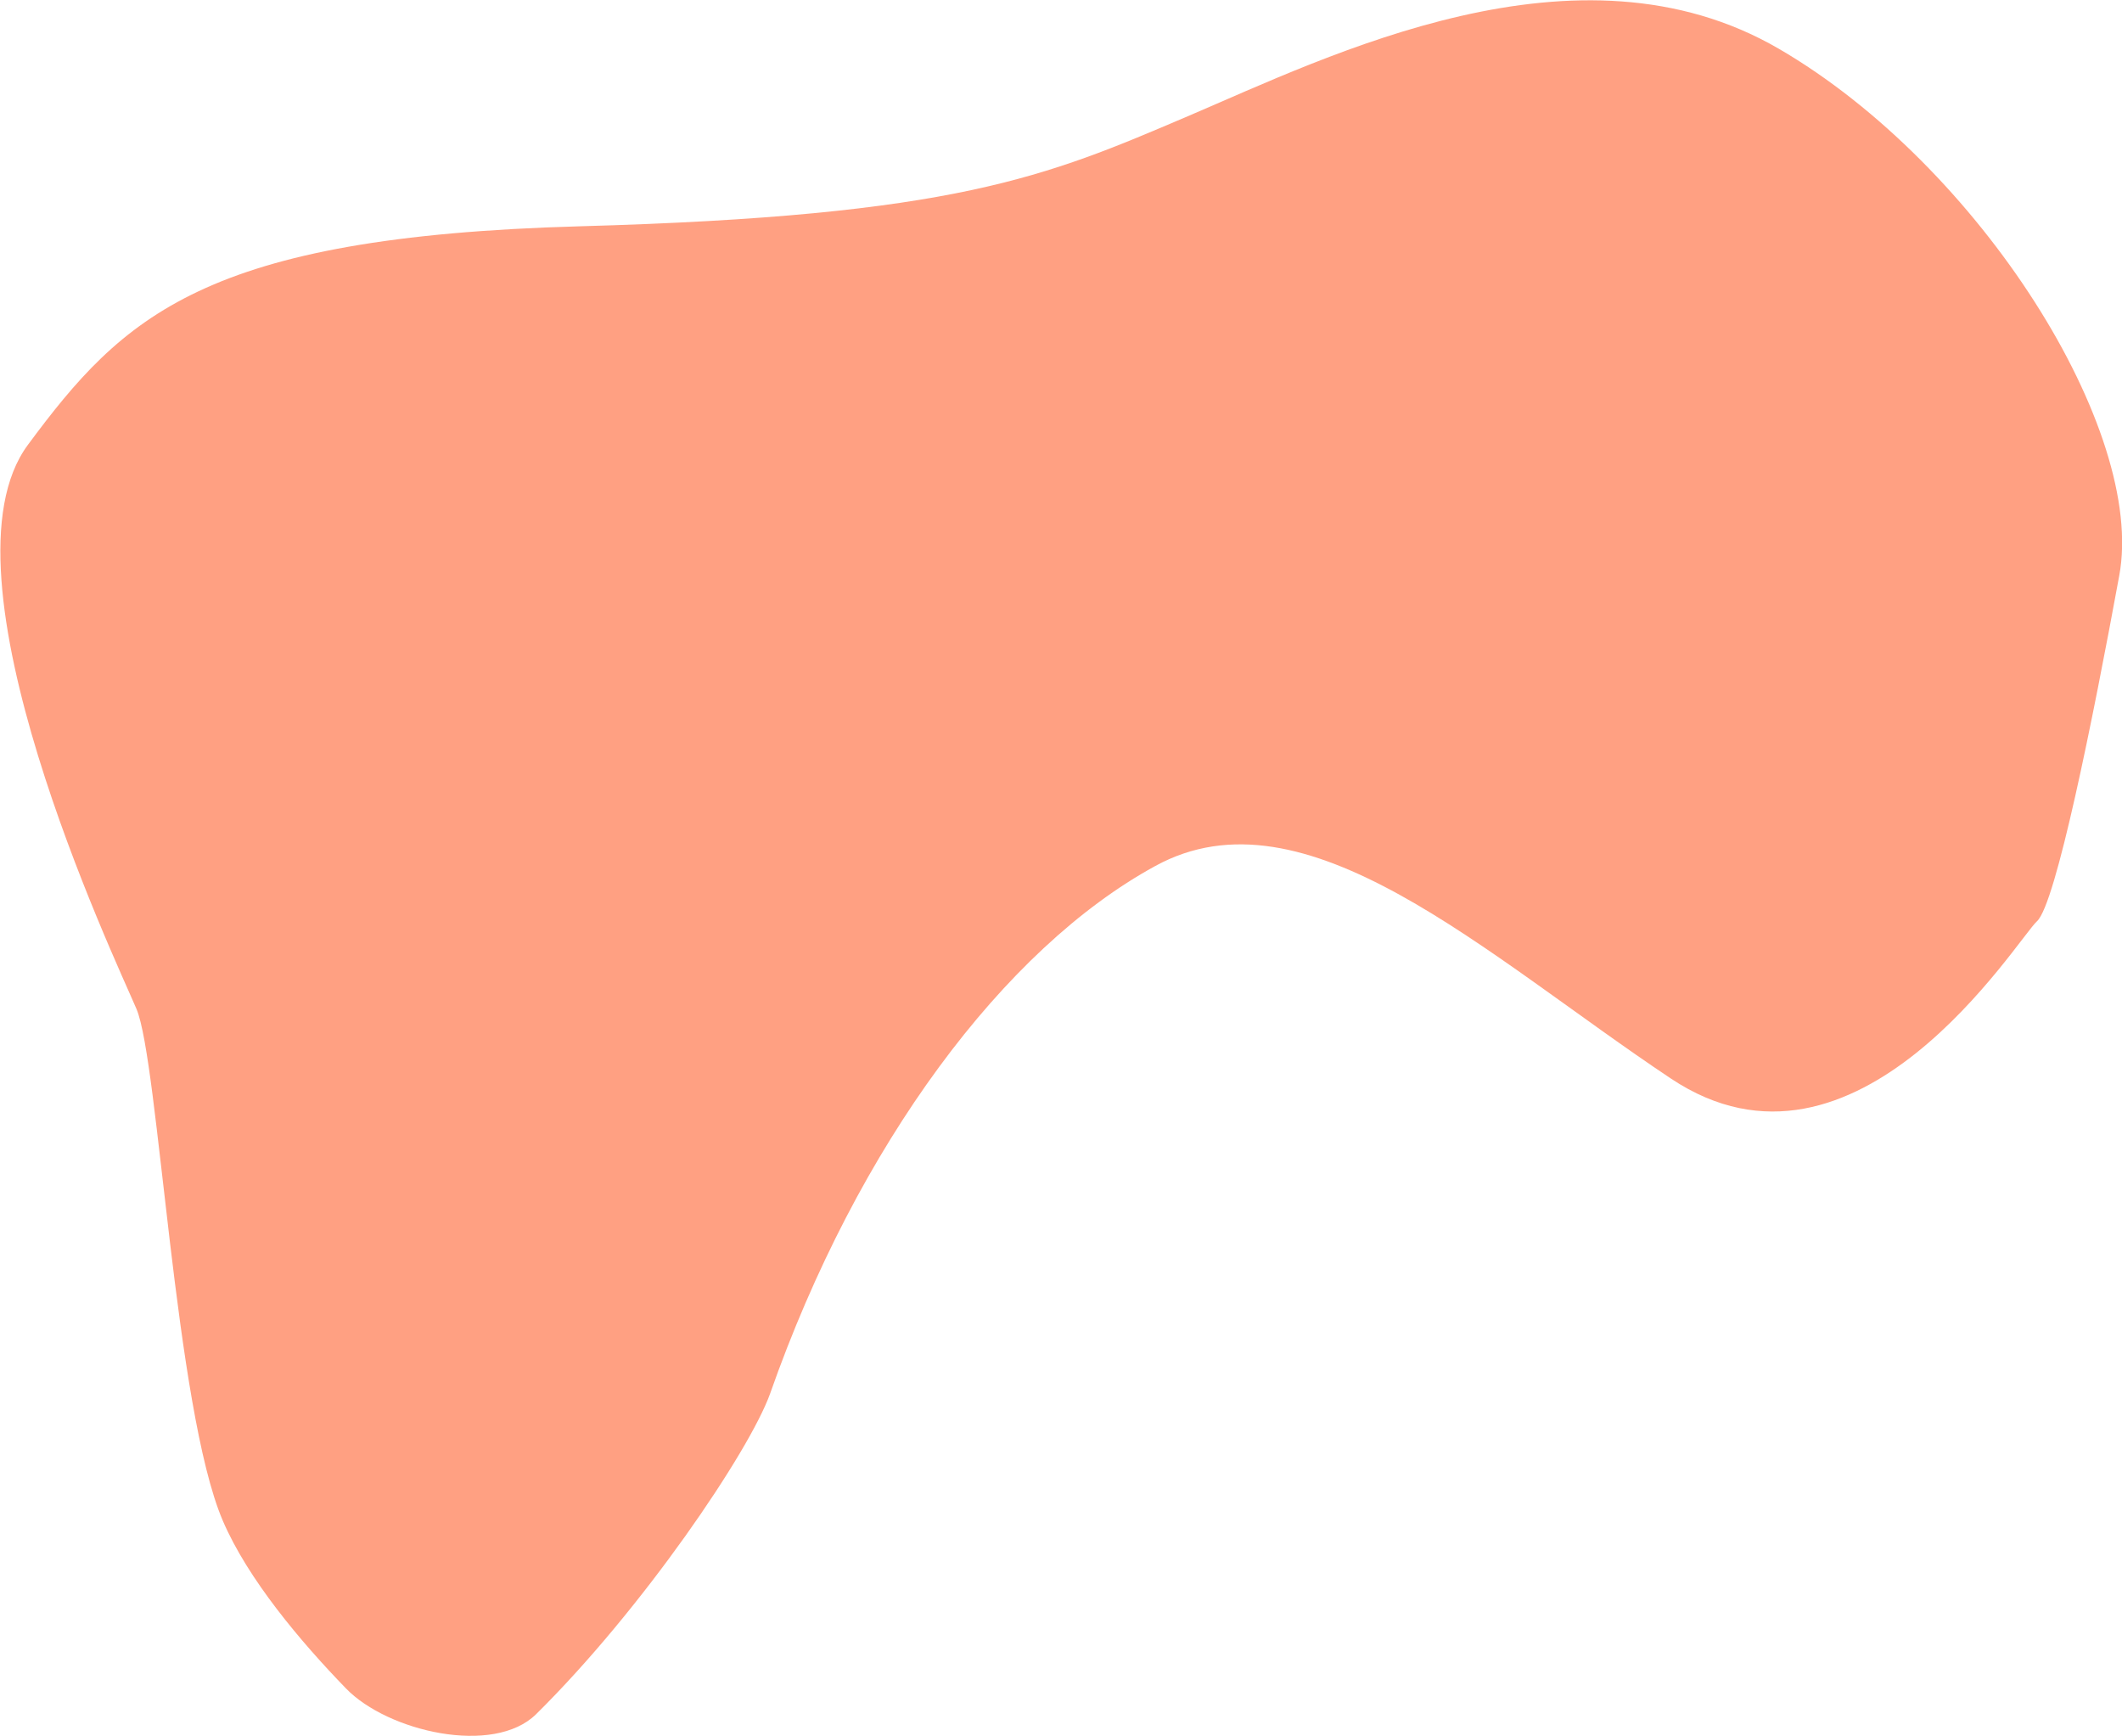 <?xml version="1.0" encoding="utf-8"?>
<!-- Generator: Adobe Illustrator 21.1.0, SVG Export Plug-In . SVG Version: 6.00 Build 0)  -->
<svg version="1.1" id="Layer_1" xmlns="http://www.w3.org/2000/svg" xmlns:xlink="http://www.w3.org/1999/xlink" x="0px" y="0px"
	 viewBox="0 0 304.8 249.3" style="enable-background:new 0 0 304.8 249.3;" xml:space="preserve">
<style type="text/css">
	.st0{fill:#FFA082;}
</style>
<path class="st0" d="M77,246.2c-6.1,6-21.3,2.5-27.3-3.7c-6.5-6.7-14.1-15.7-17.7-24.1c-6.9-16.1-9.2-66-12.4-73.5
	s-29.3-62.5-15.6-81S29.3,34,83.3,32.5c54-1.5,66.9-7.1,87.3-15.8s56-26.5,84.9-9.7s52.8,54.9,48.9,75.7
	c-3.8,20.7-9.1,47.1-11.8,49.6c-2.8,2.5-25.9,40.4-52.6,22.6s-52.5-42.4-74.1-30.5c-21.6,11.8-42.7,39.9-55.3,75.8
	C107.6,208.5,92.3,231.1,77,246.2z"/>
</svg>

